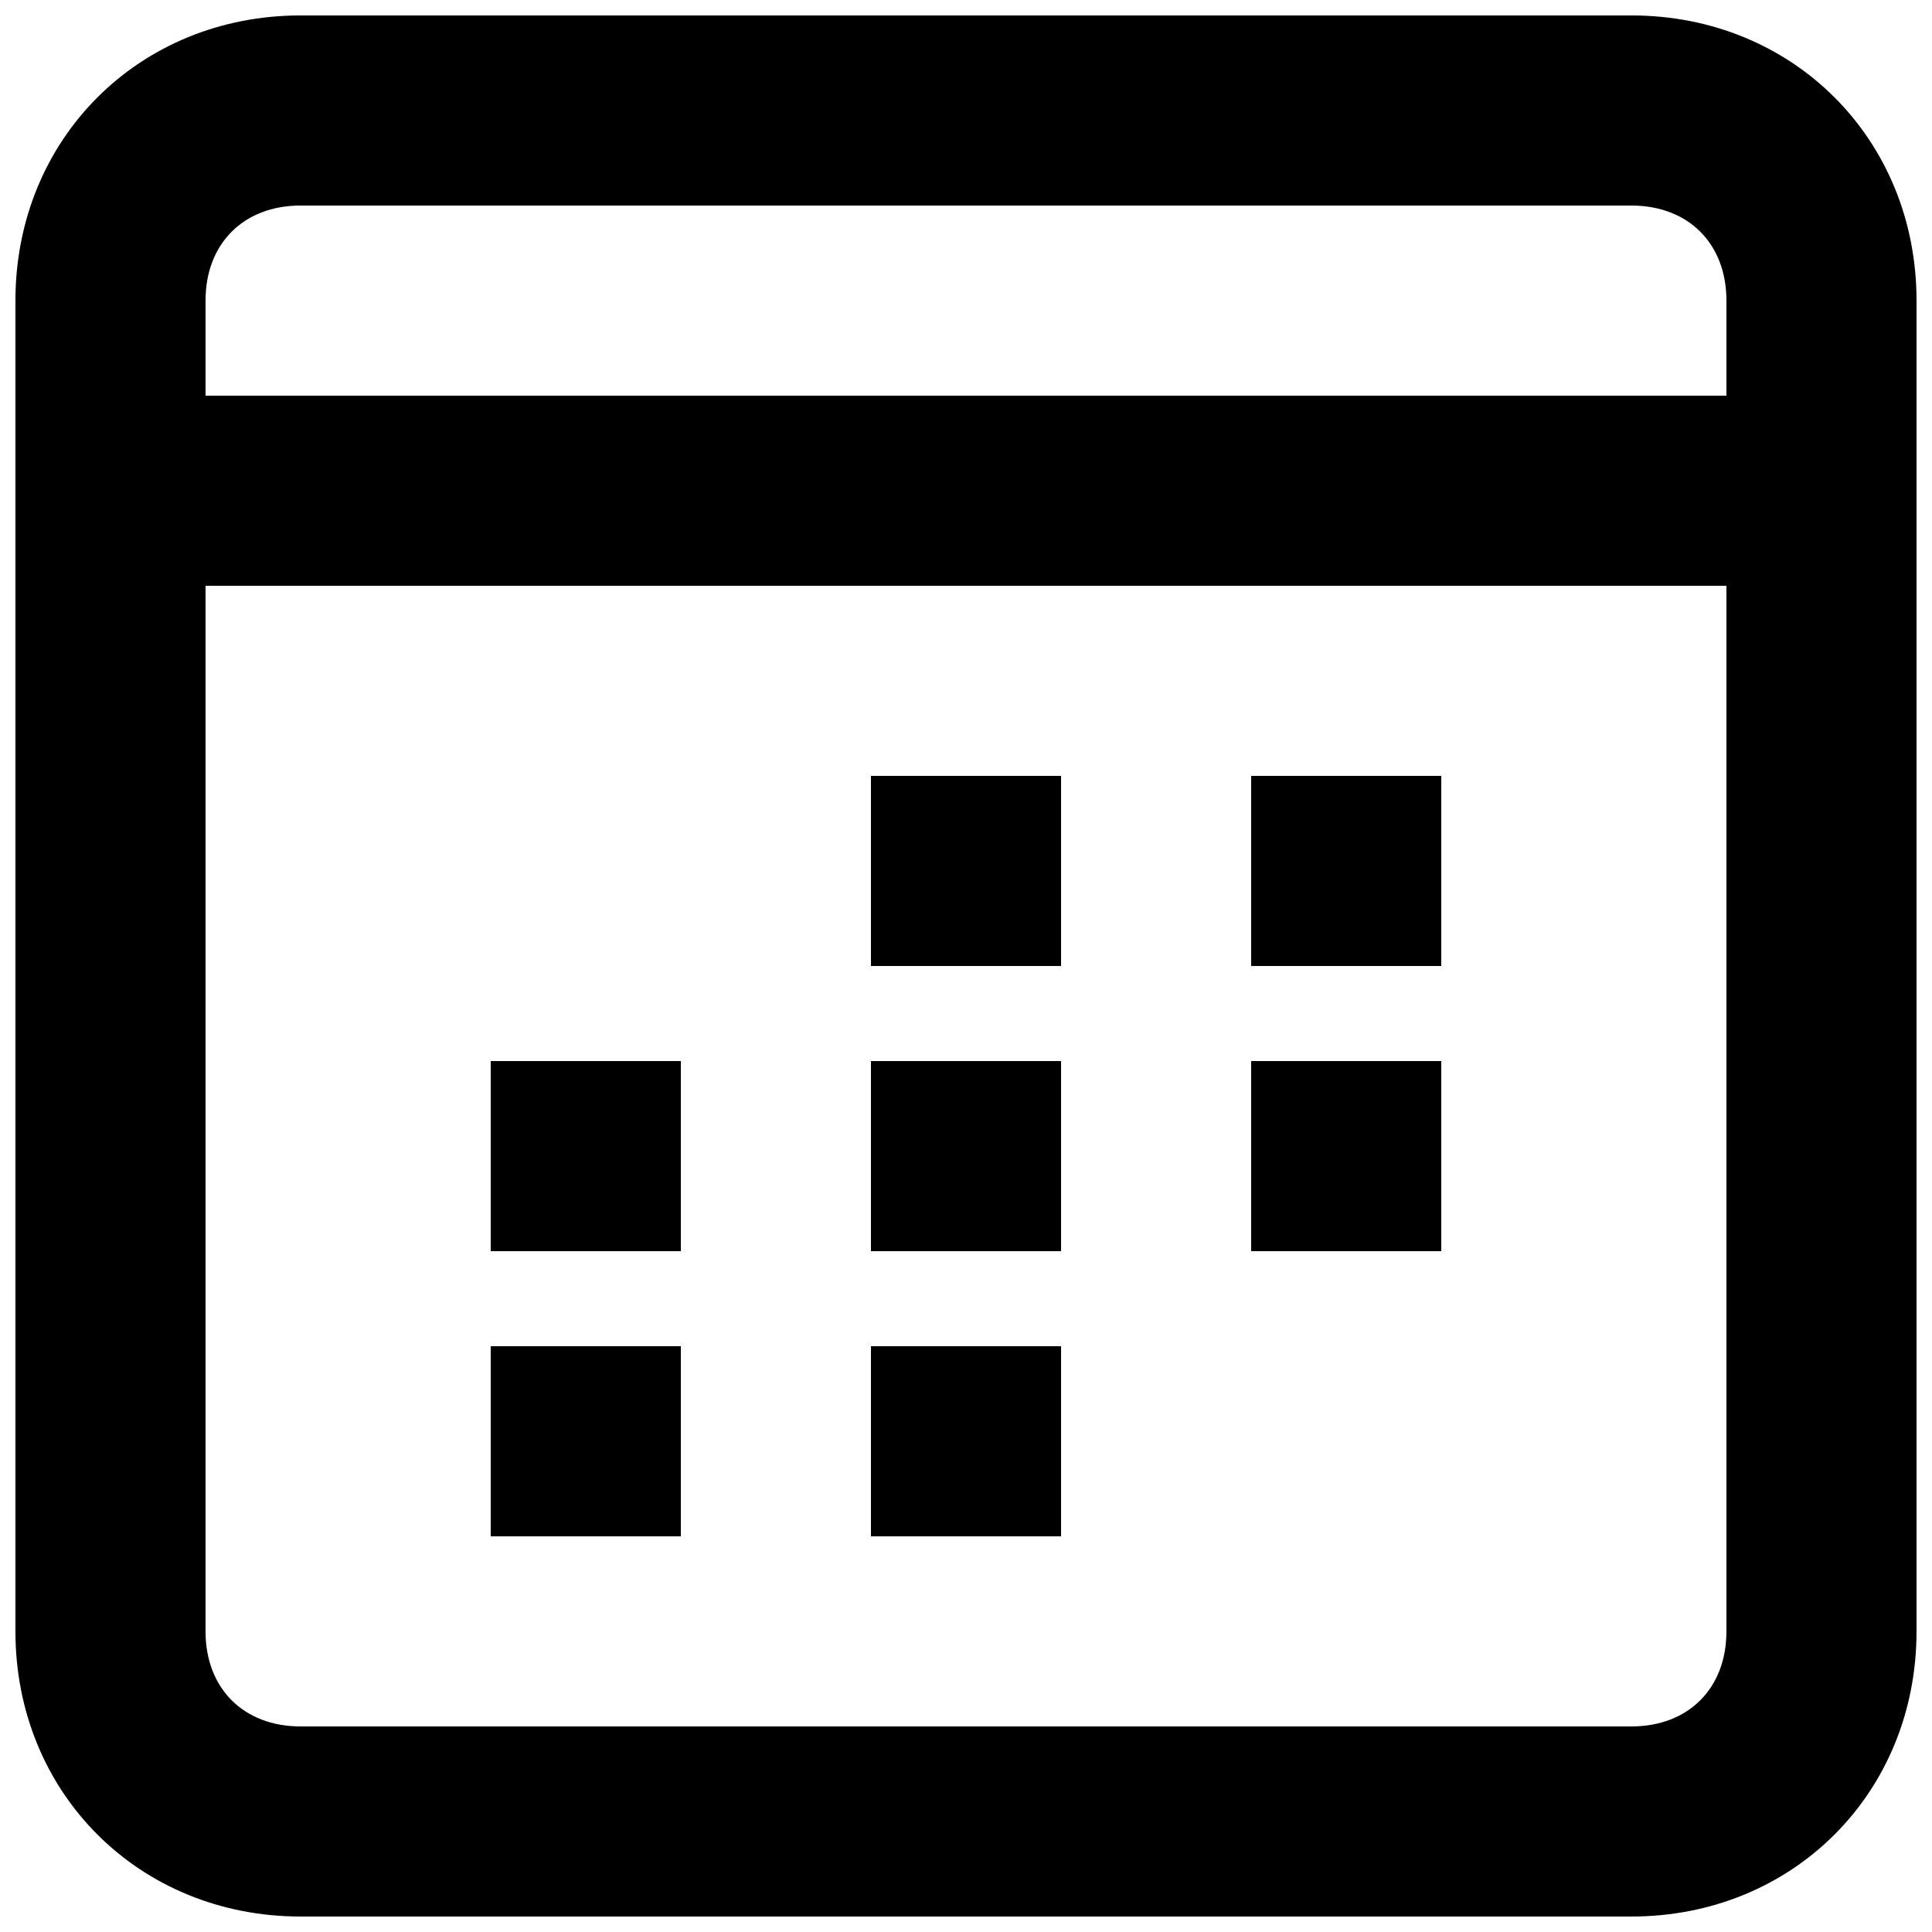 <?xml version="1.0" encoding="UTF-8"?>
<!-- Uploaded to: SVG Repo, www.svgrepo.com, Generator: SVG Repo Mixer Tools -->
<svg width="800px" height="800px" version="1.1" viewBox="144 144 512 512" xmlns="http://www.w3.org/2000/svg">
 <defs>
  <clipPath id="a">
   <path d="m148.09 148.09h503.81v503.81h-503.81z"/>
  </clipPath>
 </defs>
 <g clip-path="url(#a)">
  <path d="m576.33 148.09h-352.67c-42.824 0-75.57 32.746-75.57 75.57v352.67c0 42.824 32.746 75.57 75.57 75.57h352.67c42.824 0 75.57-32.746 75.57-75.57v-352.67c0-42.824-32.746-75.57-75.57-75.57zm-352.67 50.383h352.67c15.113 0 25.191 10.078 25.191 25.191v25.191l-403.05-0.004v-25.191c0-15.113 10.074-25.188 25.188-25.188zm352.67 403.05h-352.67c-15.113 0-25.191-10.078-25.191-25.191l0.004-277.09h403.05v277.09c0 15.113-10.078 25.191-25.191 25.191z"/>
 </g>
 <path d="m374.81 349.62h50.383v50.383h-50.383z"/>
 <path d="m475.57 349.62h50.383v50.383h-50.383z"/>
 <path d="m274.05 425.19h50.383v50.383h-50.383z"/>
 <path d="m374.81 425.19h50.383v50.383h-50.383z"/>
 <path d="m475.57 425.19h50.383v50.383h-50.383z"/>
 <path d="m274.05 500.76h50.383v50.383h-50.383z"/>
 <path d="m374.81 500.76h50.383v50.383h-50.383z"/>
</svg>